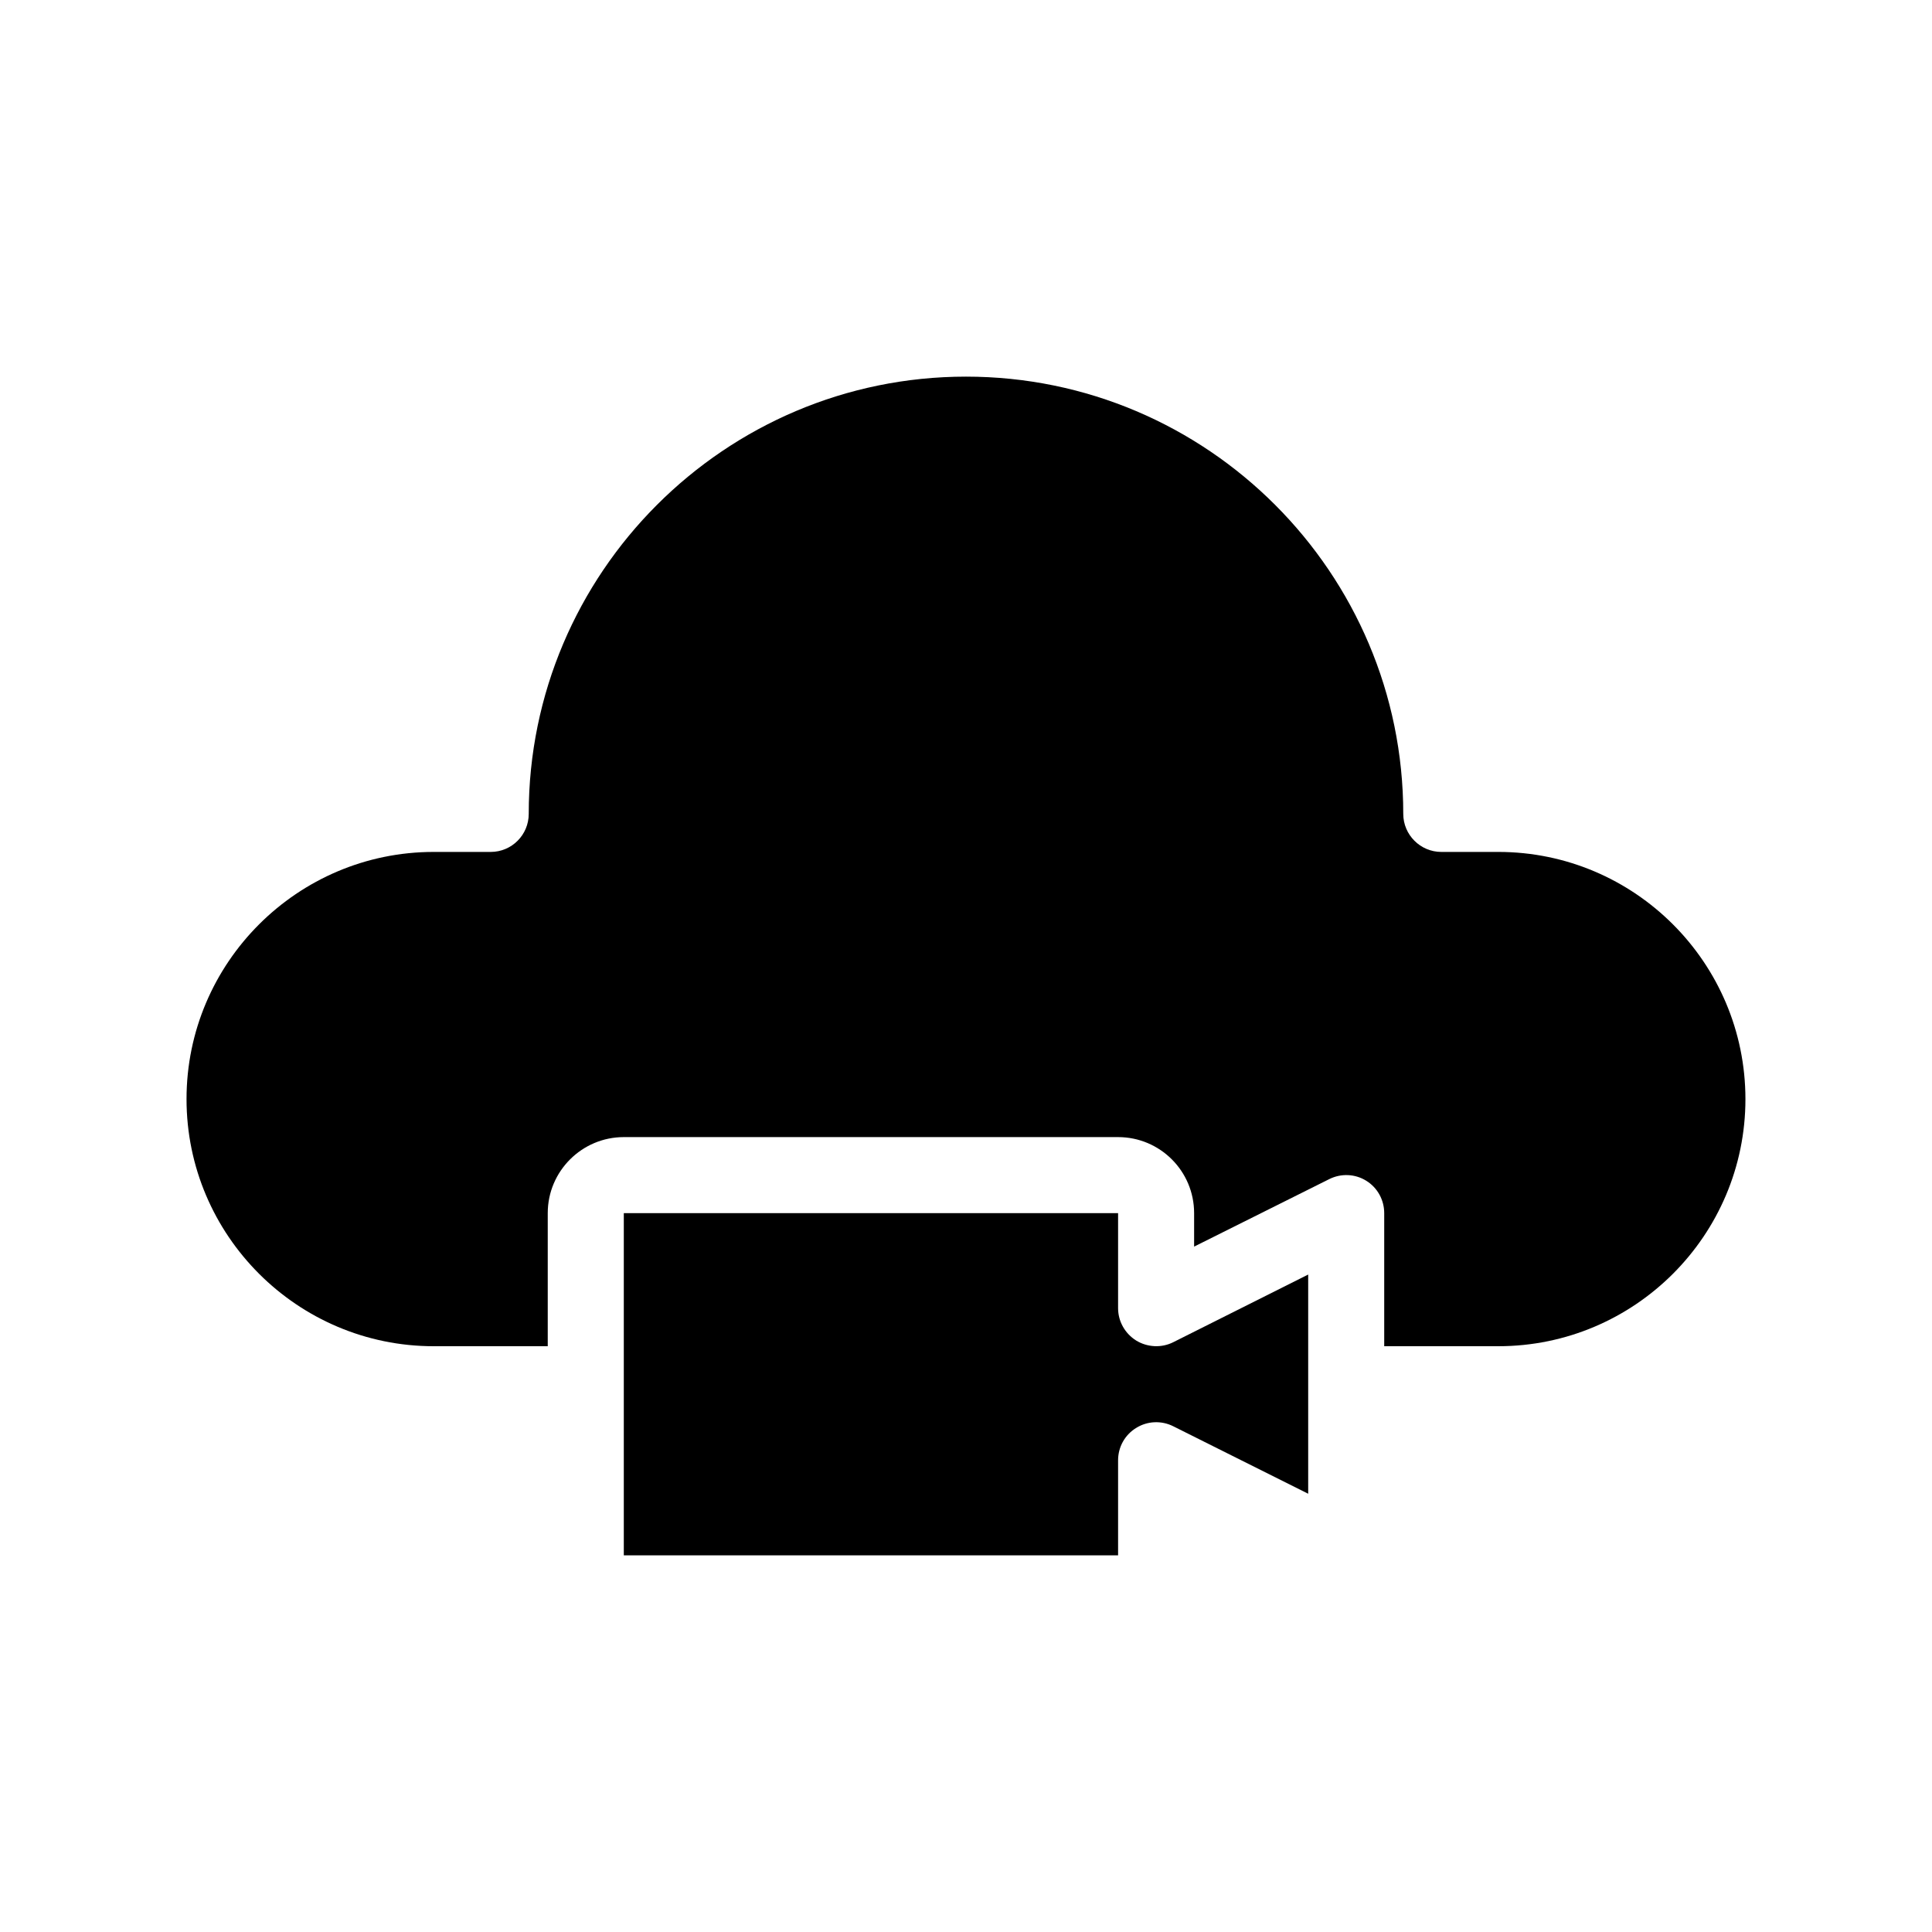 <?xml version="1.0" encoding="UTF-8"?>
<!-- Uploaded to: ICON Repo, www.svgrepo.com, Generator: ICON Repo Mixer Tools -->
<svg fill="#000000" width="800px" height="800px" version="1.1" viewBox="144 144 512 512" xmlns="http://www.w3.org/2000/svg">
 <g>
  <path d="m541.07 369.77h-15.113c-5.543 0-10.078-4.535-10.078-10.078 0-63.883-51.941-115.88-115.88-115.88-63.883 0-115.88 51.992-115.88 115.88 0 5.543-4.484 10.078-10.078 10.078h-15.113c-36.074 0-65.496 29.371-65.496 65.496s29.422 65.496 65.496 65.496h30.23v-35.266c0-11.133 9.07-20.152 20.152-20.152h130.99c11.133 0 20.152 9.02 20.152 20.152v8.867l35.82-17.887c3.125-1.562 6.852-1.41 9.824 0.453 2.922 1.812 4.734 5.039 4.734 8.566v35.266h30.23c36.125 0 65.496-29.371 65.496-65.496-0.008-36.125-29.379-65.496-65.5-65.496z"/>
  <path d="m445.09 499.25c-2.973-1.863-4.785-5.09-4.785-8.566v-25.191h-130.99v90.688h130.99v-25.191c0-3.527 1.812-6.75 4.785-8.566 2.973-1.863 6.699-2.016 9.824-0.453l35.77 17.887v-58.09l-35.77 17.938c-3.125 1.562-6.852 1.359-9.824-0.453z"/>
 </g>
</svg>